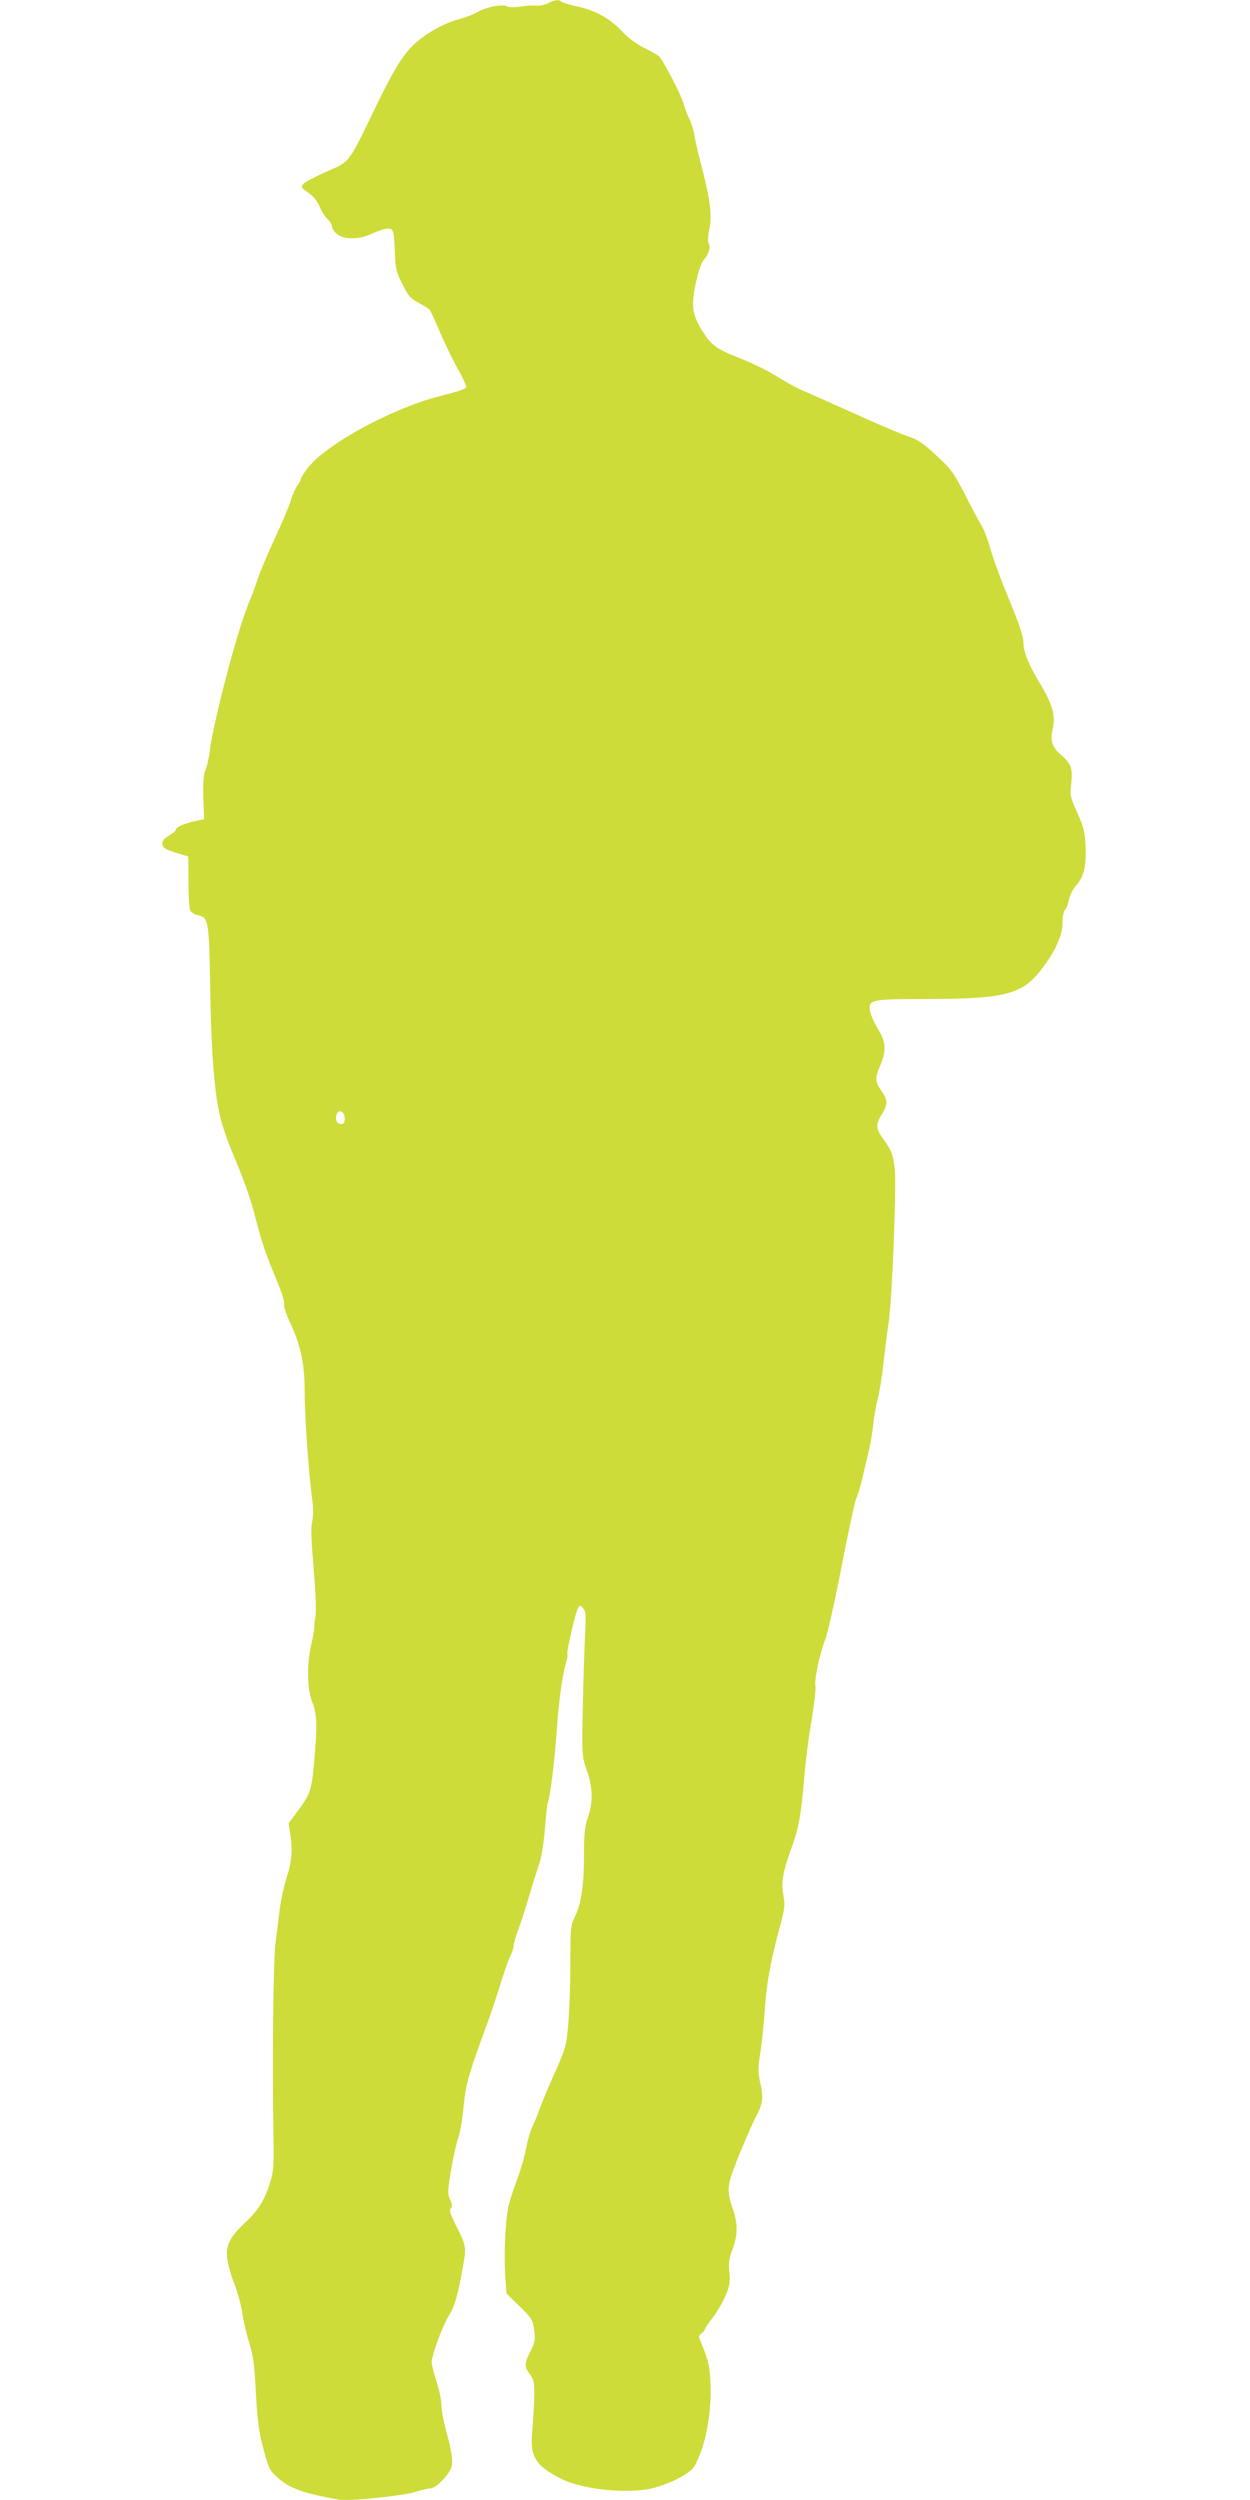 <?xml version="1.0" standalone="no"?>
<!DOCTYPE svg PUBLIC "-//W3C//DTD SVG 20010904//EN"
 "http://www.w3.org/TR/2001/REC-SVG-20010904/DTD/svg10.dtd">
<svg version="1.0" xmlns="http://www.w3.org/2000/svg"
 width="640pt" height="1280pt" viewBox="0 0 640 1280"
 preserveAspectRatio="xMidYMid meet">
<g transform="translate(0,1280) scale(0.1,-0.1)"
fill="#cddc39" stroke="none">
<path d="M2807 12784 c-16 -9 -43 -14 -60 -13 -18 2 -55 0 -84 -5 -30 -4 -59
-4 -68 2 -23 12 -107 -4 -151 -30 -20 -12 -65 -29 -100 -38 -68 -19 -152 -64
-215 -119 -60 -51 -112 -134 -213 -344 -132 -274 -124 -264 -245 -316 -56 -25
-108 -52 -117 -62 -15 -17 -13 -20 25 -46 26 -18 46 -43 57 -70 9 -23 27 -52
40 -64 13 -12 24 -30 24 -40 0 -10 12 -27 26 -38 38 -30 114 -28 182 4 30 14
65 25 78 25 29 0 32 -13 36 -130 3 -75 7 -94 38 -155 30 -59 42 -74 82 -95 26
-14 52 -29 57 -35 5 -5 30 -59 55 -119 26 -60 67 -145 92 -188 25 -44 43 -85
41 -92 -3 -7 -54 -24 -115 -39 -247 -58 -602 -249 -698 -375 -19 -25 -34 -49
-34 -54 0 -6 -8 -22 -19 -36 -10 -15 -26 -50 -34 -79 -8 -28 -45 -114 -80
-190 -36 -76 -75 -170 -88 -208 -12 -39 -35 -99 -50 -135 -54 -128 -177 -598
-195 -745 -4 -33 -13 -75 -21 -94 -11 -25 -14 -65 -12 -145 l4 -110 -50 -11
c-55 -12 -95 -31 -95 -44 0 -5 -16 -18 -36 -30 -26 -16 -35 -27 -32 -43 3 -22
16 -29 102 -54 l30 -9 1 -130 c0 -72 4 -138 9 -147 4 -9 21 -20 37 -23 57 -13
59 -22 65 -371 6 -347 22 -549 55 -677 11 -45 47 -143 79 -217 32 -74 73 -189
90 -255 43 -166 56 -203 112 -338 28 -68 47 -125 43 -136 -3 -10 10 -50 30
-92 55 -118 75 -212 75 -360 0 -122 20 -409 39 -551 6 -41 5 -83 -1 -110 -7
-31 -4 -100 8 -239 10 -124 14 -215 9 -245 -5 -27 -7 -53 -6 -58 1 -5 -5 -41
-14 -80 -25 -105 -23 -228 3 -299 25 -65 27 -113 12 -290 -13 -159 -20 -181
-81 -263 l-51 -69 8 -55 c13 -86 8 -141 -20 -229 -14 -45 -31 -123 -36 -174
-6 -51 -15 -119 -19 -152 -12 -82 -18 -620 -11 -985 3 -145 1 -185 -14 -235
-28 -93 -59 -146 -122 -206 -87 -83 -108 -121 -101 -189 3 -30 19 -89 36 -131
17 -42 35 -110 41 -150 6 -40 22 -109 36 -154 20 -65 27 -113 34 -255 7 -135
15 -198 35 -274 31 -118 34 -124 82 -166 57 -51 136 -78 308 -108 50 -9 317
18 386 38 36 11 74 20 85 20 25 0 89 65 104 104 12 32 4 81 -31 211 -10 38
-19 89 -19 112 0 23 -11 77 -25 120 -14 43 -25 87 -25 97 0 36 53 181 86 236
33 53 49 110 74 253 18 100 17 109 -30 202 -34 66 -41 87 -32 98 9 11 8 21 -3
44 -14 28 -14 42 4 149 11 66 27 139 36 164 9 25 21 88 26 140 15 149 18 160
140 495 6 17 29 85 50 153 21 67 45 136 54 152 8 16 15 38 15 49 0 11 12 51
26 88 14 38 38 113 54 168 16 55 38 125 49 156 13 35 24 105 31 184 5 70 12
130 14 133 11 19 36 217 46 365 11 161 28 284 49 356 6 19 8 37 6 41 -6 10 43
221 56 240 8 13 12 12 25 -5 14 -17 15 -39 9 -145 -3 -69 -9 -234 -11 -367 -5
-239 -5 -242 20 -316 32 -90 33 -163 6 -242 -16 -47 -20 -84 -20 -199 0 -152
-15 -248 -49 -315 -19 -37 -21 -58 -21 -238 0 -108 -5 -249 -11 -312 -10 -110
-14 -123 -74 -256 -34 -77 -68 -158 -75 -180 -7 -22 -21 -57 -32 -78 -11 -21
-26 -73 -34 -115 -8 -43 -28 -111 -43 -152 -16 -41 -36 -102 -45 -135 -18 -71
-27 -245 -19 -369 l6 -89 68 -66 c63 -62 67 -70 74 -122 6 -49 4 -63 -19 -107
-32 -63 -32 -80 -2 -120 21 -29 23 -41 21 -124 -2 -51 -6 -127 -10 -169 -13
-126 17 -174 147 -240 115 -58 358 -81 483 -45 89 25 179 74 199 107 56 94 90
269 84 420 -4 97 -10 120 -49 217 -13 30 -12 35 4 46 9 7 17 17 17 21 0 5 18
32 40 60 22 29 52 80 66 114 21 52 24 72 18 119 -5 46 -1 69 17 117 27 73 27
131 0 209 -25 70 -26 107 -7 167 20 61 102 256 127 303 34 60 39 100 22 169
-11 49 -12 76 -4 132 13 84 18 133 30 285 9 116 31 226 77 397 22 81 24 100
15 148 -13 69 -4 118 44 250 36 101 47 164 65 380 5 61 20 180 35 265 14 85
23 165 20 177 -7 30 21 163 50 238 13 33 51 204 85 380 34 175 67 331 75 345
7 14 20 59 30 100 9 41 24 102 32 135 8 33 19 96 24 140 4 44 15 104 23 132 8
29 22 115 30 190 9 76 20 167 26 203 18 115 41 708 31 786 -9 75 -17 95 -63
158 -34 48 -35 69 -3 121 30 49 31 71 4 110 -39 58 -41 71 -14 135 34 82 32
122 -9 190 -19 30 -37 72 -41 92 -11 60 1 63 295 63 387 1 478 23 572 139 76
94 118 184 118 249 0 33 5 61 13 69 8 7 16 30 20 51 3 21 19 53 36 72 41 47
54 103 49 205 -4 72 -10 98 -42 168 -36 80 -38 87 -31 153 8 76 -1 100 -55
146 -43 36 -54 73 -40 132 16 66 -2 128 -69 238 -54 89 -81 157 -81 202 0 35
-23 101 -89 259 -28 68 -63 164 -78 215 -14 51 -36 108 -48 127 -12 19 -50 90
-84 157 -56 110 -70 130 -146 200 -69 65 -94 82 -152 101 -37 13 -162 66 -276
118 -115 52 -230 103 -256 114 -26 10 -83 41 -127 69 -43 28 -132 72 -196 97
-124 48 -150 68 -202 156 -42 72 -47 116 -24 226 12 57 28 105 38 117 27 29
40 68 29 87 -6 10 -5 37 2 69 16 72 6 153 -35 311 -19 73 -38 153 -41 178 -4
25 -15 61 -25 80 -10 19 -23 55 -30 79 -10 40 -96 206 -123 240 -6 7 -41 28
-77 45 -41 20 -84 52 -114 84 -63 67 -135 108 -227 128 -41 9 -78 20 -83 25
-14 13 -37 10 -69 -7z m-1042 -5709 c0 -23 -4 -30 -20 -30 -21 0 -31 25 -21
51 11 28 41 12 41 -21z"/>
</g>
</svg>
